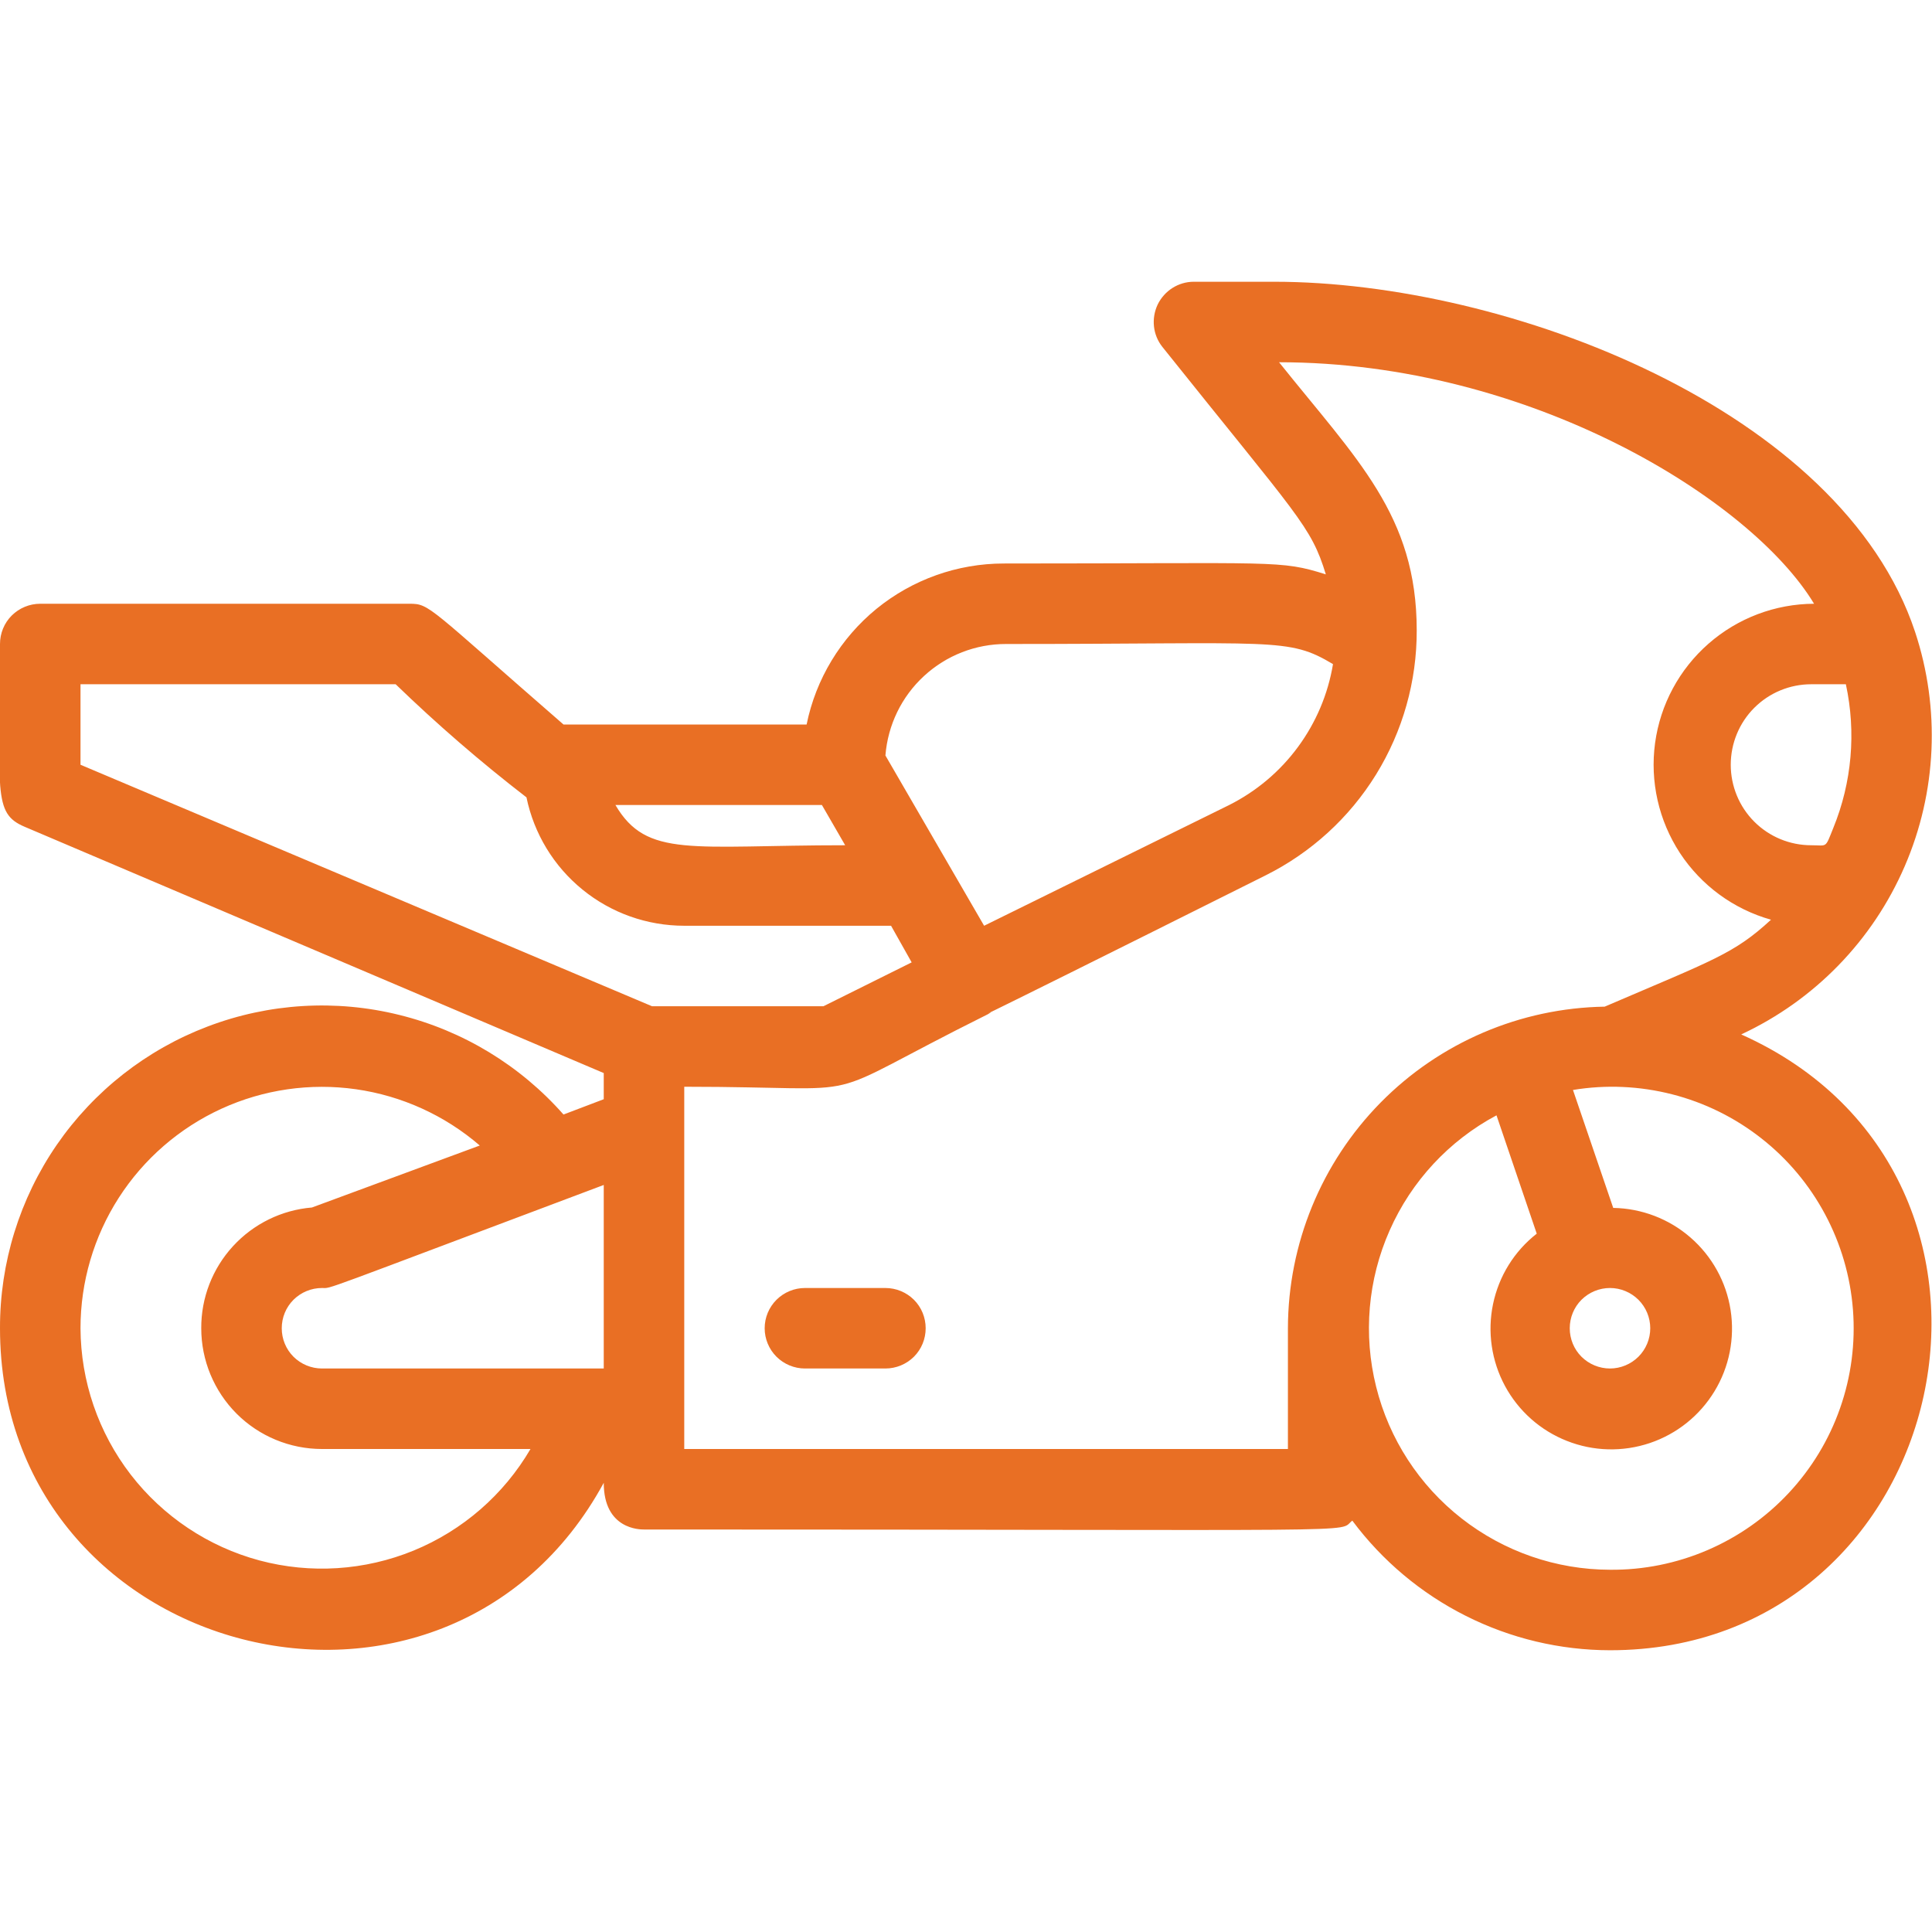 <svg width="24" height="24" viewBox="0 0 24 24" fill="none" xmlns="http://www.w3.org/2000/svg">
<g clip-path="url(#clip0_587_34725)">
<path d="M21.63 12.85C22.54 12.426 23.263 11.683 23.661 10.761C24.06 9.839 24.105 8.803 23.79 7.85C22.875 5.09 18.735 3.5 15.829 3.5H14.829C14.736 3.5 14.644 3.527 14.565 3.577C14.486 3.627 14.422 3.699 14.381 3.783C14.341 3.868 14.325 3.962 14.335 4.055C14.345 4.148 14.381 4.236 14.44 4.31C16.13 6.425 16.285 6.53 16.47 7.135C15.895 6.955 15.895 7 12.47 7C11.893 7 11.335 7.199 10.888 7.563C10.442 7.928 10.135 8.435 10.02 9H7C5.32 7.54 5.34 7.5 5.09 7.5H0.5C0.367 7.5 0.24 7.553 0.146 7.646C0.052 7.74 -0 7.867 -0 8C-0 9.84 -0.095 10.1 0.305 10.27L7.5 13.33V13.655L7 13.845C6.462 13.235 5.751 12.803 4.961 12.608C4.172 12.412 3.341 12.462 2.581 12.751C1.821 13.039 1.166 13.553 0.705 14.222C0.244 14.892 -0.002 15.687 -0 16.5C-0 20.62 5.53 22.04 7.5 18.42C7.5 19 7.95 19 8 19C17.325 19 16.595 19.045 16.799 18.89C17.171 19.389 17.654 19.794 18.209 20.073C18.765 20.353 19.378 20.499 20 20.5C24.274 20.5 25.575 14.615 21.63 12.85ZM22.93 8.5C23.059 9.097 23.005 9.719 22.774 10.285C22.669 10.545 22.704 10.5 22.5 10.5C22.234 10.5 21.98 10.395 21.792 10.207C21.605 10.02 21.5 9.765 21.5 9.5C21.5 9.235 21.605 8.98 21.792 8.793C21.98 8.605 22.234 8.5 22.5 8.5H22.93ZM12.499 8C15.86 8 15.999 7.915 16.559 8.25C16.497 8.623 16.348 8.975 16.124 9.279C15.9 9.584 15.607 9.83 15.27 10L12.225 11.5L10.999 9.385C11.029 9.007 11.199 8.655 11.478 8.398C11.756 8.141 12.121 7.999 12.499 8ZM10.21 10L10.499 10.5C8.59 10.5 8.035 10.665 7.645 10H10.21ZM1 8.5H4.915C5.43 8.998 5.972 9.467 6.54 9.905C6.633 10.356 6.879 10.761 7.236 11.051C7.593 11.342 8.039 11.5 8.5 11.5H11.069L11.325 11.955L10.229 12.5H8.1L1 9.5V8.5ZM7.5 17H4C3.867 17 3.74 16.947 3.646 16.854C3.552 16.76 3.5 16.633 3.5 16.5C3.5 16.367 3.552 16.24 3.646 16.146C3.74 16.053 3.867 16 4 16C4.13 16 3.88 16.08 7.5 14.72V17ZM1 16.5C1 15.925 1.165 15.363 1.475 14.88C1.786 14.396 2.229 14.012 2.751 13.773C3.273 13.534 3.854 13.45 4.422 13.531C4.991 13.612 5.525 13.855 5.96 14.23L3.875 15C3.499 15.031 3.149 15.203 2.894 15.481C2.639 15.759 2.498 16.123 2.5 16.5C2.5 16.898 2.658 17.279 2.939 17.561C3.22 17.842 3.602 18 4 18H6.59C6.258 18.568 5.748 19.011 5.14 19.261C4.531 19.511 3.857 19.554 3.222 19.384C2.587 19.213 2.025 18.838 1.623 18.317C1.222 17.796 1.003 17.158 1 16.5ZM15.999 18H8.5V13.5C10.999 13.5 10 13.73 12.27 12.6C12.55 12.44 11.1 13.185 15.72 10.875C16.286 10.593 16.762 10.159 17.094 9.621C17.426 9.083 17.601 8.462 17.599 7.83C17.599 6.4 16.855 5.71 15.889 4.5C19 4.5 21.75 6.2 22.535 7.5C22.052 7.502 21.587 7.678 21.224 7.996C20.861 8.314 20.625 8.752 20.56 9.23C20.495 9.708 20.605 10.193 20.869 10.597C21.134 11 21.535 11.294 22 11.425C21.54 11.85 21.285 11.925 19.934 12.505C18.886 12.522 17.886 12.95 17.15 13.697C16.414 14.445 16.001 15.451 15.999 16.5V18ZM20 19.5C19.331 19.499 18.683 19.274 18.157 18.863C17.63 18.451 17.256 17.875 17.095 17.227C16.933 16.579 16.992 15.895 17.263 15.284C17.533 14.673 18 14.17 18.59 13.855L19.09 15.325C18.811 15.543 18.619 15.853 18.547 16.2C18.475 16.546 18.528 16.907 18.696 17.218C18.864 17.529 19.137 17.771 19.466 17.9C19.795 18.03 20.159 18.039 20.495 17.926C20.83 17.813 21.114 17.586 21.298 17.283C21.482 16.981 21.552 16.623 21.498 16.274C21.444 15.924 21.267 15.605 21 15.373C20.734 15.141 20.393 15.011 20.04 15.005L19.54 13.54C19.95 13.472 20.369 13.491 20.772 13.594C21.175 13.697 21.552 13.883 21.879 14.14C22.206 14.396 22.476 14.718 22.672 15.085C22.868 15.451 22.986 15.855 23.018 16.269C23.05 16.684 22.996 17.1 22.858 17.493C22.721 17.885 22.503 18.244 22.219 18.548C21.935 18.852 21.591 19.093 21.209 19.257C20.827 19.421 20.415 19.504 20 19.5ZM20 16C20.132 16 20.259 16.053 20.353 16.146C20.447 16.24 20.5 16.367 20.5 16.5C20.5 16.633 20.447 16.76 20.353 16.854C20.259 16.947 20.132 17 20 17C19.867 17 19.74 16.947 19.646 16.854C19.552 16.76 19.5 16.633 19.5 16.5C19.5 16.367 19.552 16.24 19.646 16.146C19.74 16.053 19.867 16 20 16Z" fill="#E96F24"/>
<path d="M10.999 16H9.999C9.867 16 9.74 16.053 9.646 16.146C9.552 16.24 9.499 16.367 9.499 16.5C9.499 16.633 9.552 16.76 9.646 16.854C9.74 16.947 9.867 17 9.999 17H10.999C11.132 17 11.259 16.947 11.353 16.854C11.447 16.76 11.499 16.633 11.499 16.5C11.499 16.367 11.447 16.24 11.353 16.146C11.259 16.053 11.132 16 10.999 16Z" fill="#E96F24"/>
</g>
<defs>
<clipPath id="clip0_587_34725">
<rect width="24" height="24" fill="white" transform="translate(-0)"/>
</clipPath>
</defs>
</svg>
